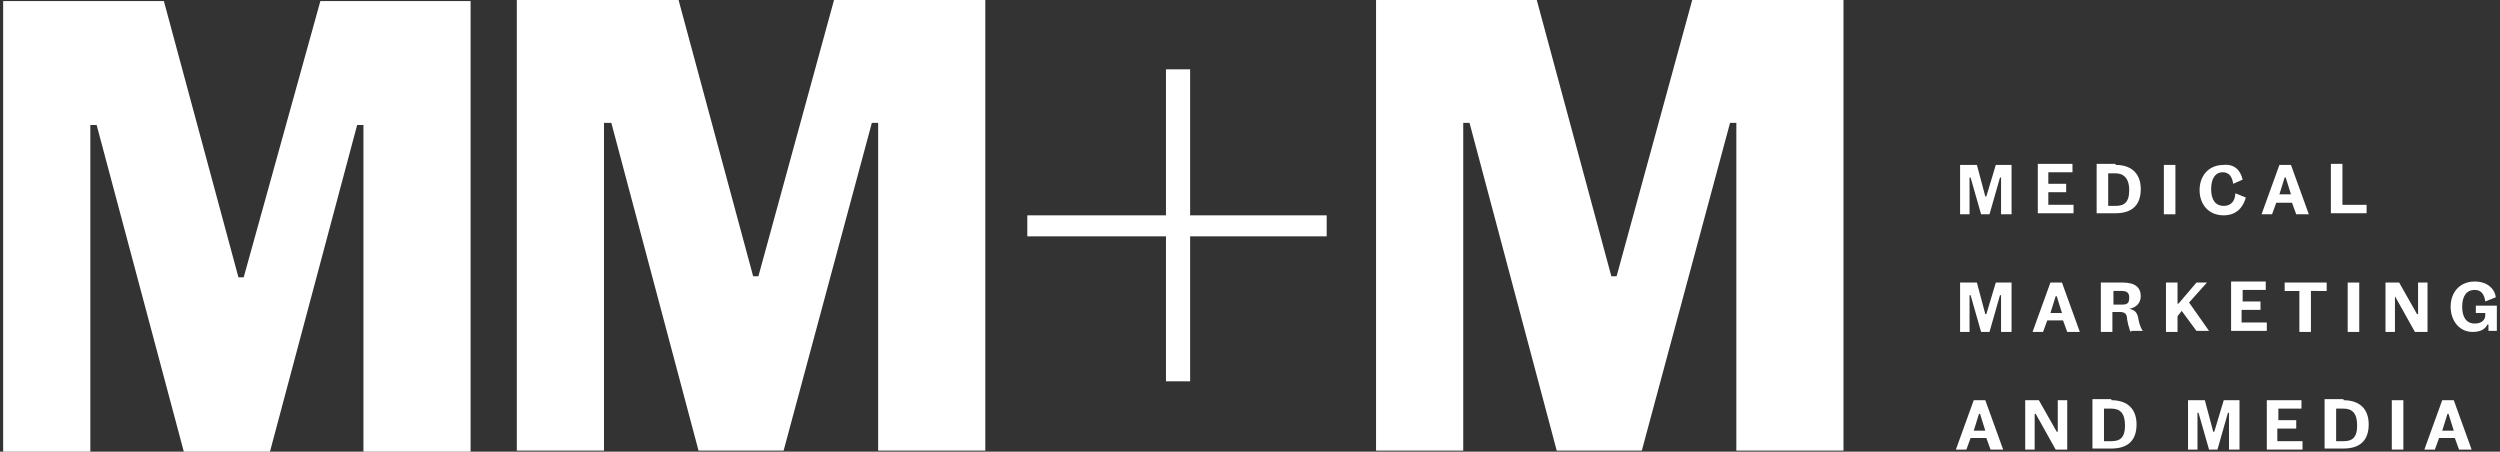 <svg xmlns="http://www.w3.org/2000/svg" xmlns:xlink="http://www.w3.org/1999/xlink" id="MM_x2B_M" x="0px" y="0px" viewBox="0 0 238 43" style="enable-background:new 0 0 238 43;" xml:space="preserve"><rect x="0" y="0" width="238" height="43" fill="#333333" stroke="none"/><g>	<g>		<path class="st0" style="fill:#FFF;" d="M190.5,20.4v-3.5h-0.1l-1,3.5h-0.8l-1-3.5h-0.1v3.5h-0.9v-4.7h1.6l0.8,3h0.1l0.9-3h1.5v4.7H190.5z"></path>		<path class="st0" style="fill:#FFF;" d="M196.7,18.3H195v1.2h2.4v0.8H194v-4.7h3.3v0.8H195v1.1h1.7V18.3z"></path>		<path class="st0" style="fill:#FFF;" d="M201.4,15.7c1.6,0,2.4,0.9,2.4,2.3c0,1.5-0.8,2.3-2.4,2.3h-1.8v-4.7H201.4z M201.4,16.5h-0.7v3.1h0.7    c0.8,0,1.3-0.3,1.3-1.5S202.1,16.5,201.4,16.5z"></path>		<path class="st0" style="fill:#FFF;" d="M207.1,20.4H206v-4.7h1.1V20.4z"></path>		<path class="st0" style="fill:#FFF;" d="M213.5,17.1l-0.9,0.4c-0.1-0.7-0.4-1.1-1-1.1c-0.7,0-1.1,0.6-1.1,1.6c0,1,0.4,1.6,1.2,1.6    c0.8,0,1.1-0.6,1.1-1.2l1,0.4c-0.2,0.8-0.8,1.7-2.1,1.7c-1.5,0-2.3-1.1-2.3-2.4c0-1.3,0.8-2.4,2.3-2.4    C212.7,15.6,213.3,16.2,213.5,17.1z"></path>		<path class="st0" style="fill:#FFF;" d="M219.8,20.4h-1.2l-0.4-1.1h-1.5l-0.4,1.1h-1l1.7-4.7h1.1L219.8,20.4z M217,18.5h1.1l-0.5-1.6h-0.1L217,18.5z"></path>		<path class="st0" style="fill:#FFF;" d="M223,19.5h2.3v0.8h-3.4v-4.7h1.1V19.5z"></path>		<path class="st0" style="fill:#FFF;" d="M190.5,31.6v-3.5h-0.1l-1,3.5h-0.8l-1-3.5h-0.1v3.5h-0.9v-4.7h1.6l0.8,3h0.1l0.9-3h1.5v4.7H190.5z"></path>		<path class="st0" style="fill:#FFF;" d="M198,31.6h-1.2l-0.4-1.1h-1.5l-0.4,1.1h-1l1.7-4.7h1.1L198,31.6z M195.2,29.8h1.1l-0.5-1.6h-0.1L195.2,29.8z"></path>		<path class="st0" style="fill:#FFF;" d="M202.9,31.6c-0.1,0-0.2-0.3-0.2-0.4c-0.1-0.2-0.1-0.4-0.2-0.8c0-0.5-0.2-0.7-0.7-0.7h-0.7v1.9h-1.1v-4.7h2.1    c1.2,0,1.7,0.5,1.7,1.3c0,0.7-0.5,1.1-1.1,1.2v0c0.5,0.1,0.8,0.3,0.9,1.1c0.1,0.5,0.3,0.9,0.4,1v0H202.9z M202,27.7h-0.8V29h0.8    c0.6,0,0.7-0.2,0.7-0.7C202.7,27.9,202.5,27.7,202,27.7z"></path>		<path class="st0" style="fill:#FFF;" d="M207.7,29.6l-0.4,0.5v1.5h-1.1v-4.7h1.1v2h0.1l1.7-2h1l-1.7,1.9l1.9,2.7h-1.2L207.7,29.6z"></path>		<path class="st0" style="fill:#FFF;" d="M215.1,29.5h-1.7v1.2h2.4v0.8h-3.4v-4.7h3.3v0.8h-2.2v1.1h1.7V29.5z"></path>		<path class="st0" style="fill:#FFF;" d="M220,31.6h-1.1v-3.9h-1.4v-0.8h4v0.8H220V31.6z"></path>		<path class="st0" style="fill:#FFF;" d="M224.6,31.6h-1.1v-4.7h1.1V31.6z"></path>		<path class="st0" style="fill:#FFF;" d="M229.9,31.6l-1.9-3.4H228v3.4h-0.9v-4.7h1.3l1.7,3h0.1v-3h0.9v4.7H229.9z"></path>		<path class="st0" style="fill:#FFF;" d="M234.4,29.2c0,1,0.4,1.6,1.2,1.6c0.6,0,1-0.3,1-0.8v-0.2h-0.9v-0.7h2v2.4h-0.8l0-0.6h-0.1    c-0.2,0.4-0.6,0.7-1.4,0.7c-1.3,0-2.1-1.1-2.1-2.4c0-1.3,0.8-2.4,2.3-2.4c1.2,0,1.9,0.7,2,1.5l-1,0.4c-0.1-0.7-0.4-1.1-1-1.1    C234.8,27.6,234.4,28.2,234.4,29.2z"></path>		<path class="st0" style="fill:#FFF;" d="M190.7,42.8h-1.2l-0.4-1.1h-1.5l-0.4,1.1h-1l1.7-4.7h1.1L190.7,42.8z M187.9,41h1.1l-0.5-1.6h-0.1L187.9,41z"></path>		<path class="st0" style="fill:#FFF;" d="M195.7,42.8l-1.9-3.4h-0.1v3.4h-0.9v-4.7h1.3l1.7,3h0.1v-3h0.9v4.7H195.7z"></path>		<path class="st0" style="fill:#FFF;" d="M201,38.1c1.6,0,2.4,0.9,2.4,2.3c0,1.5-0.8,2.3-2.4,2.3h-1.8v-4.7H201z M201,38.9h-0.7V42h0.7    c0.8,0,1.3-0.3,1.3-1.5S201.8,38.9,201,38.9z"></path>		<path class="st0" style="fill:#FFF;" d="M212.2,42.8v-3.5h-0.1l-1,3.5h-0.8l-1-3.5h-0.1v3.5h-0.9v-4.7h1.6l0.8,3h0.1l0.9-3h1.5v4.7H212.2z"></path>		<path class="st0" style="fill:#FFF;" d="M218.5,40.8h-1.7V42h2.4v0.8h-3.4v-4.7h3.3v0.8h-2.2V40h1.7V40.8z"></path>		<path class="st0" style="fill:#FFF;" d="M223.1,38.1c1.6,0,2.4,0.9,2.4,2.3c0,1.5-0.8,2.3-2.4,2.3h-1.8v-4.7H223.1z M223.1,38.9h-0.7V42h0.7    c0.8,0,1.3-0.3,1.3-1.5S223.9,38.9,223.1,38.9z"></path>		<path class="st0" style="fill:#FFF;" d="M228.8,42.8h-1.1v-4.7h1.1V42.8z"></path>		<path class="st0" style="fill:#FFF;" d="M235.3,42.8h-1.2l-0.4-1.1h-1.5l-0.4,1.1h-1l1.7-4.7h1.1L235.3,42.8z M232.5,41h1.1l-0.5-1.6H233L232.5,41z"></path>	</g>	<g>		<polygon class="st0" style="fill:#FFF;" points="34.6,43 34.6,11.9 34,11.9 25.7,43 17.5,43 9.2,11.9 8.6,11.9 8.6,43 0.3,43 0.3,0.1 15.6,0.1     22.7,26.4 23.2,26.4 30.5,0.1 44.8,0.1 44.8,43   "></polygon>		<polygon class="st0" style="fill:#FFF;" points="83.6,42.9 83.6,11.7 83,11.7 74.6,42.9 66.5,42.9 58.2,11.7 57.5,11.7 57.5,42.9 49.2,42.9 49.2,0     64.6,0 71.7,26.3 72.2,26.3 79.4,0 93.8,0 93.8,42.9   "></polygon>		<polygon class="st1" style="fill:#FFF;" points="111,6.6 111,20.5 97.8,20.5 97.8,22.5 111,22.5 111,36.3 113.3,36.3 113.3,22.5 126.3,22.5     126.3,20.5 113.3,20.5 113.3,6.6   "></polygon>		<polygon class="st0" style="fill:#FFF;" points="161.1,0 153.9,26.3 153.4,26.3 146.3,0 131,0 131,42.9 139.3,42.9 139.3,11.7 139.9,11.7 148.2,42.9     156.3,42.9 164.7,11.7 165.3,11.7 165.3,42.9 175.5,42.9 175.5,0   "></polygon>	</g></g></svg>